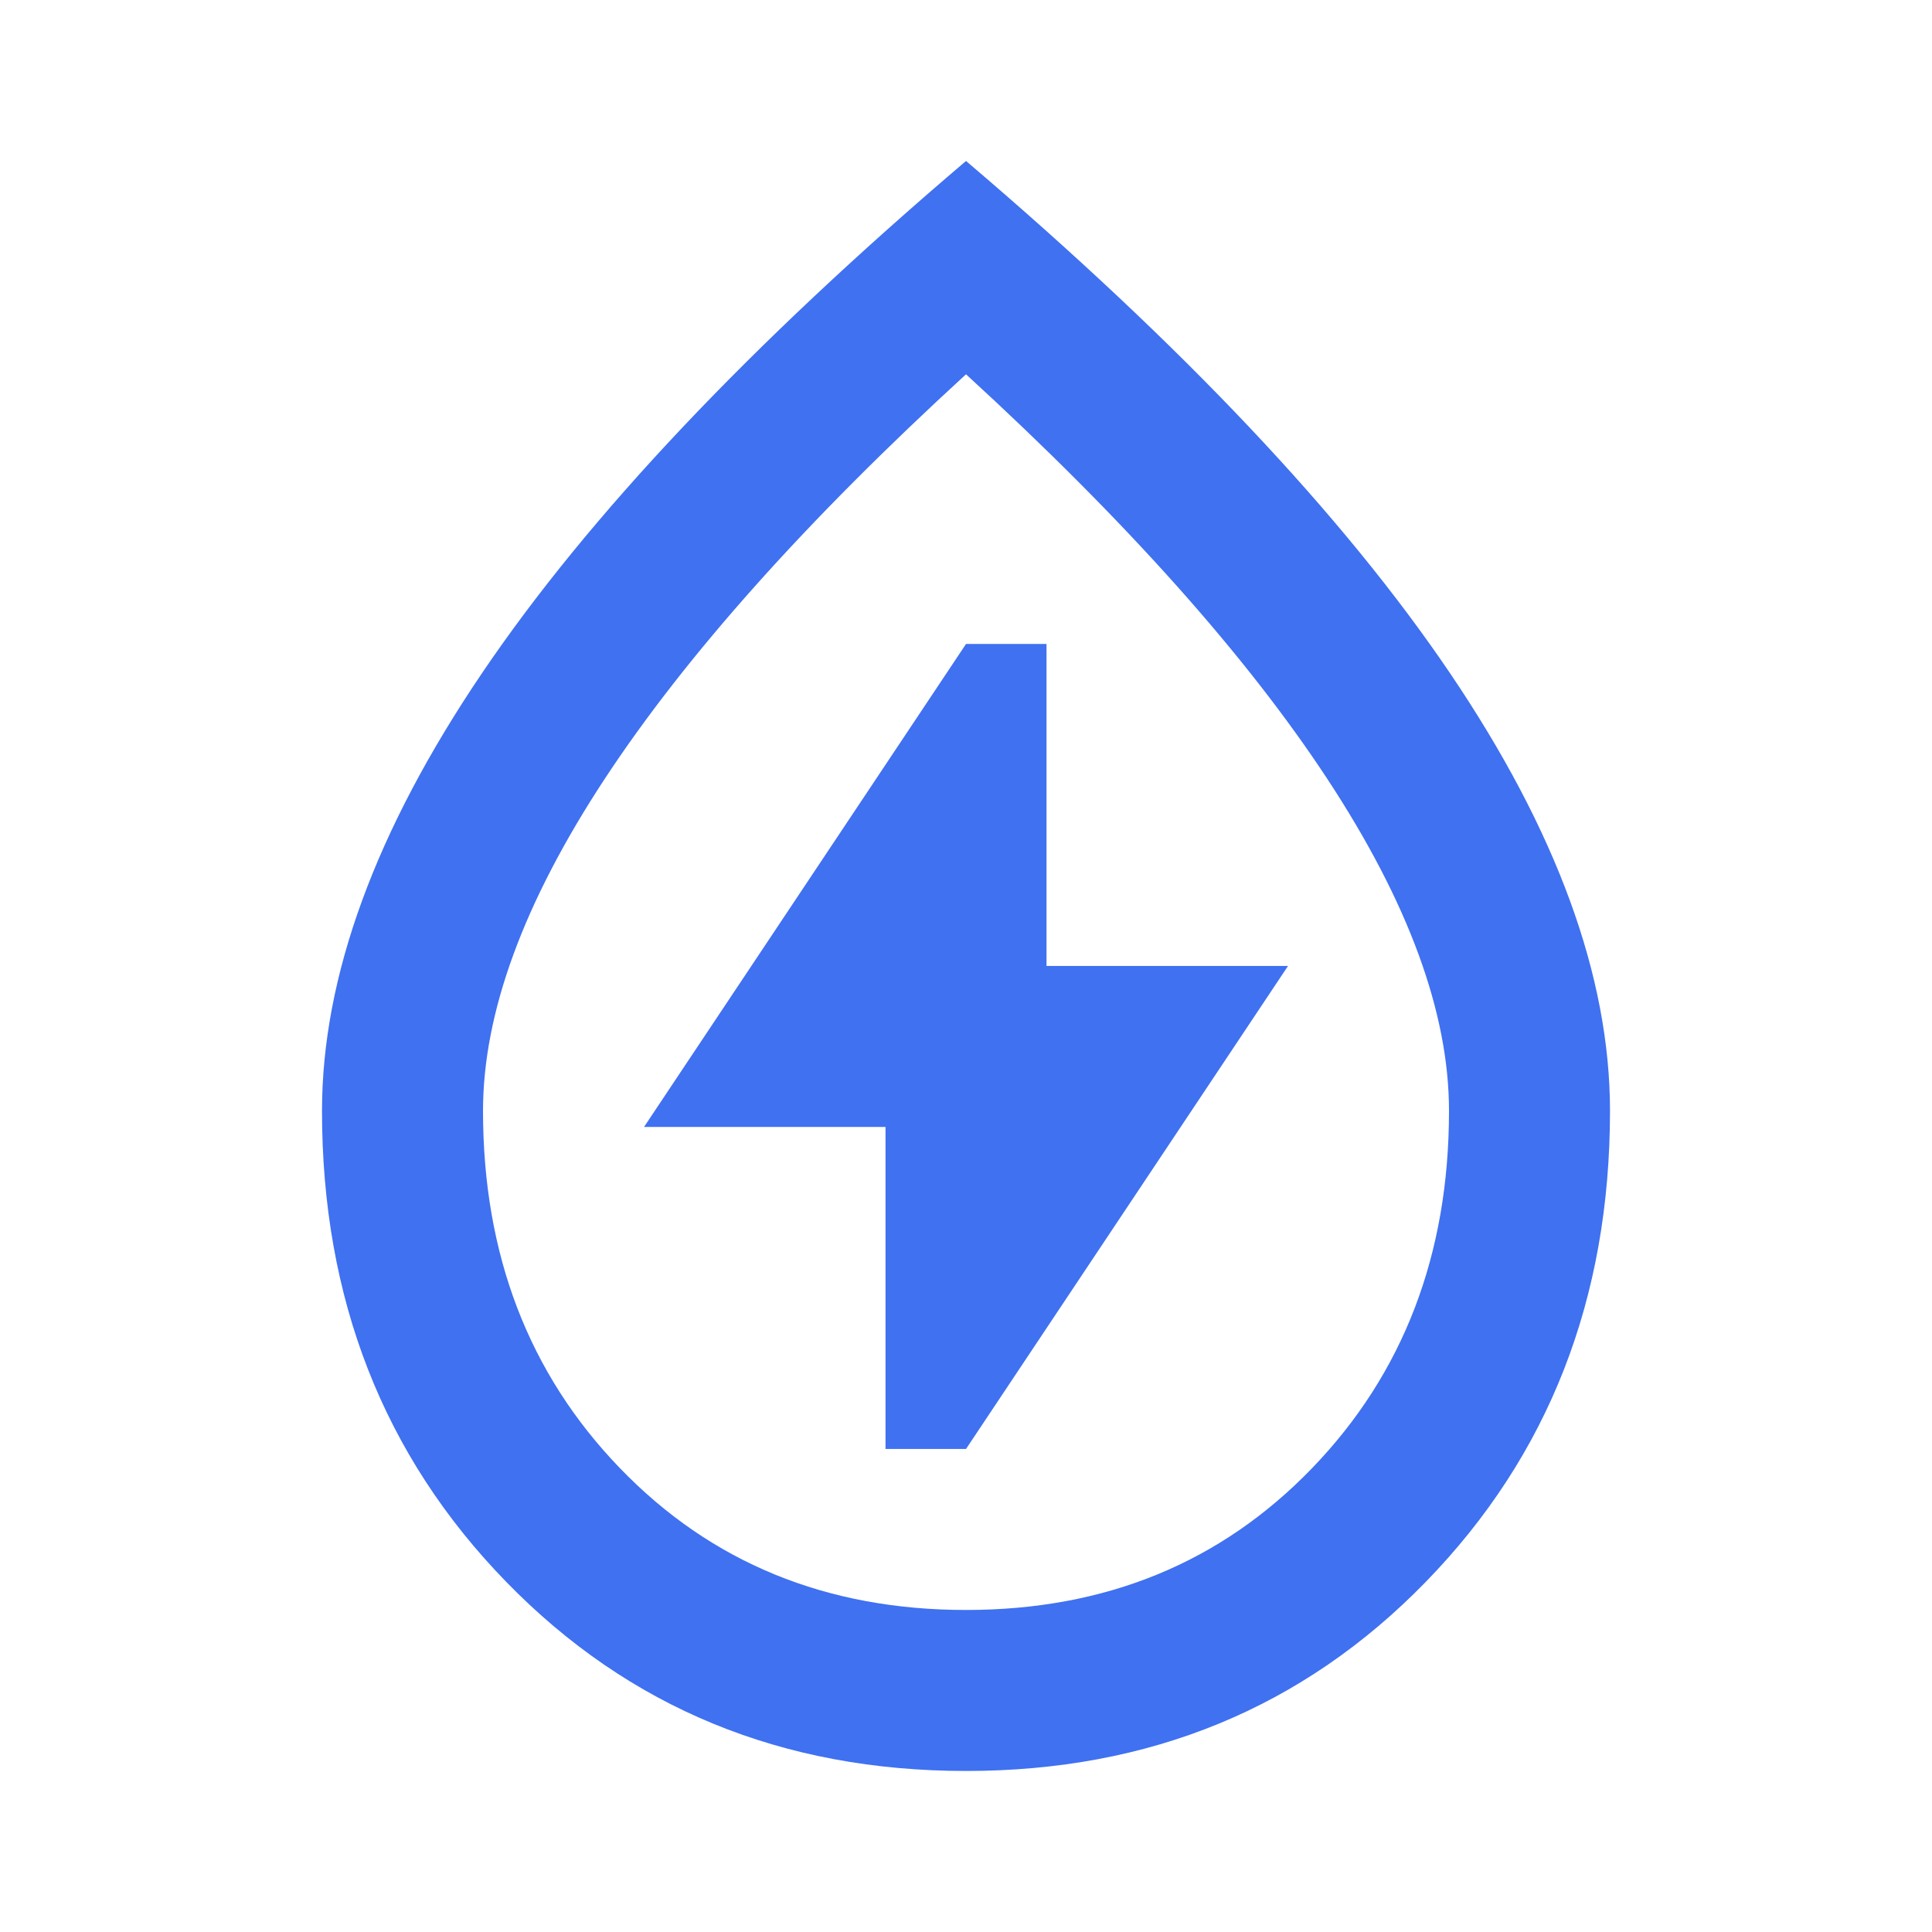 <svg width="144" height="144" viewBox="0 0 144 144" fill="none" xmlns="http://www.w3.org/2000/svg">
<mask id="mask0_1_187" style="mask-type:alpha" maskUnits="userSpaceOnUse" x="0" y="0" width="144" height="144">
<rect width="144" height="144" fill="#D9D9D9"/>
</mask>
<g mask="url(#mask0_1_187)">
<path d="M66.001 107.998H72.001L96.001 71.998H78.001V47.998H72.001L48.001 83.998H66.001V107.998ZM72.001 131.998C58.3 131.998 46.876 127.298 37.725 117.898C28.576 108.498 24 96.798 24 82.798C24 72.798 27.976 61.923 35.925 50.173C43.876 38.423 55.901 25.698 72.001 11.998C88.1 25.698 100.125 38.423 108.075 50.173C116.025 61.923 120 72.798 120 82.798C120 96.798 115.425 108.498 106.275 117.898C97.126 127.298 85.701 131.998 72.001 131.998ZM72.001 119.998C82.4 119.998 91.001 116.473 97.8 109.423C104.6 102.373 108 93.498 108 82.798C108 75.498 104.975 67.248 98.925 58.048C92.876 48.848 83.9 38.798 72.001 27.898C60.1 38.798 51.126 48.848 45.075 58.048C39.026 67.248 36.001 75.498 36.001 82.798C36.001 93.498 39.401 102.373 46.2 109.423C53.001 116.473 61.6 119.998 72.001 119.998Z" fill="#3F71F1"/>
</g>
</svg>
